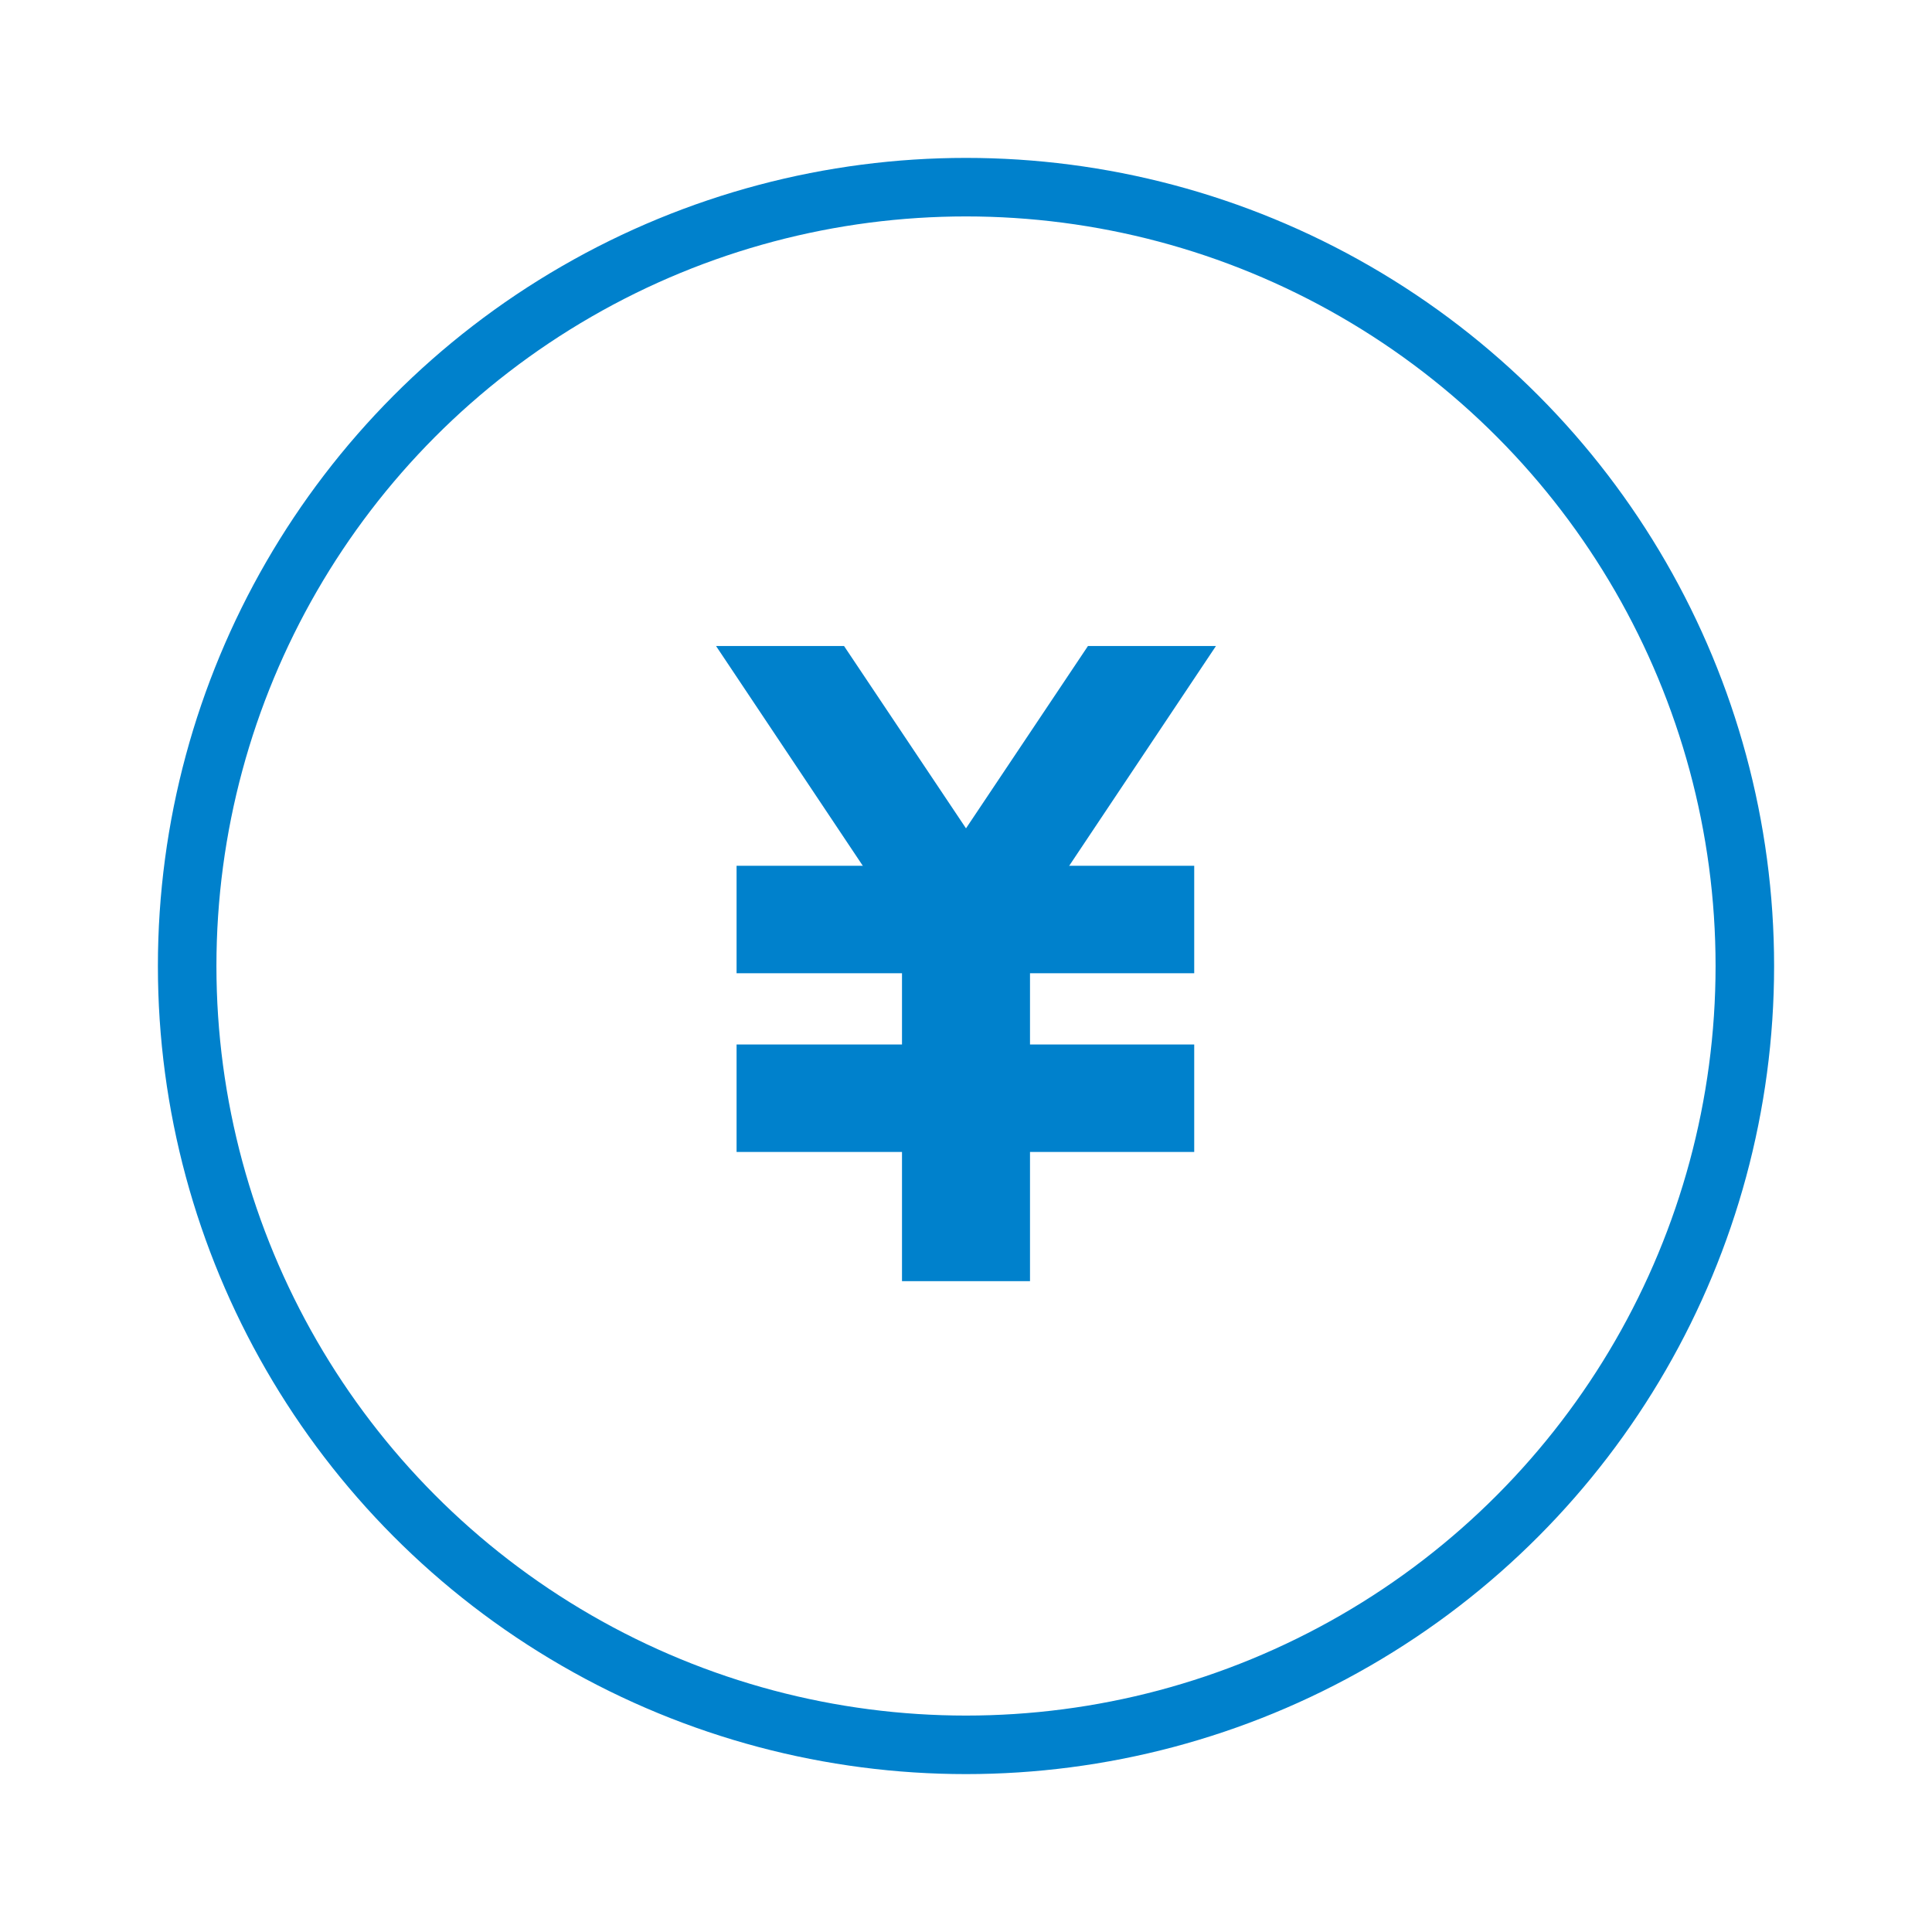 <?xml version="1.0" encoding="utf-8"?>
<!-- Generator: Adobe Illustrator 26.0.2, SVG Export Plug-In . SVG Version: 6.00 Build 0)  -->
<svg version="1.1" id="Layer_1" xmlns="http://www.w3.org/2000/svg" xmlns:xlink="http://www.w3.org/1999/xlink" x="0px" y="0px"
	 viewBox="0 0 160 160" style="enable-background:new 0 0 160 160;" xml:space="preserve">
<style type="text/css">
	.st0{fill:none;stroke:#0081CC;stroke-width:4.847;stroke-linecap:round;stroke-linejoin:round;}
	.st1{fill:#0081CC;}
</style>
<g id="Layer_2_00000125588751385812232310000017806781196625376421_">
	<g id="ABOUT">
		<g>
			<circle class="st0" cx="80" cy="80" r="64.5"/>
			<g>
				<rect x="74.7" y="76.5" class="st1" width="10.6" height="29.6"/>
				<rect x="61" y="71.7" class="st1" width="37.9" height="8.9"/>
				<rect x="61" y="86.5" class="st1" width="37.9" height="8.9"/>
				<polygon class="st1" points="90.1,53.5 80,68.6 69.9,53.5 59.3,53.5 80,84.5 100.7,53.5 				"/>
			</g>
		</g>
	</g>
</g>
</svg>
